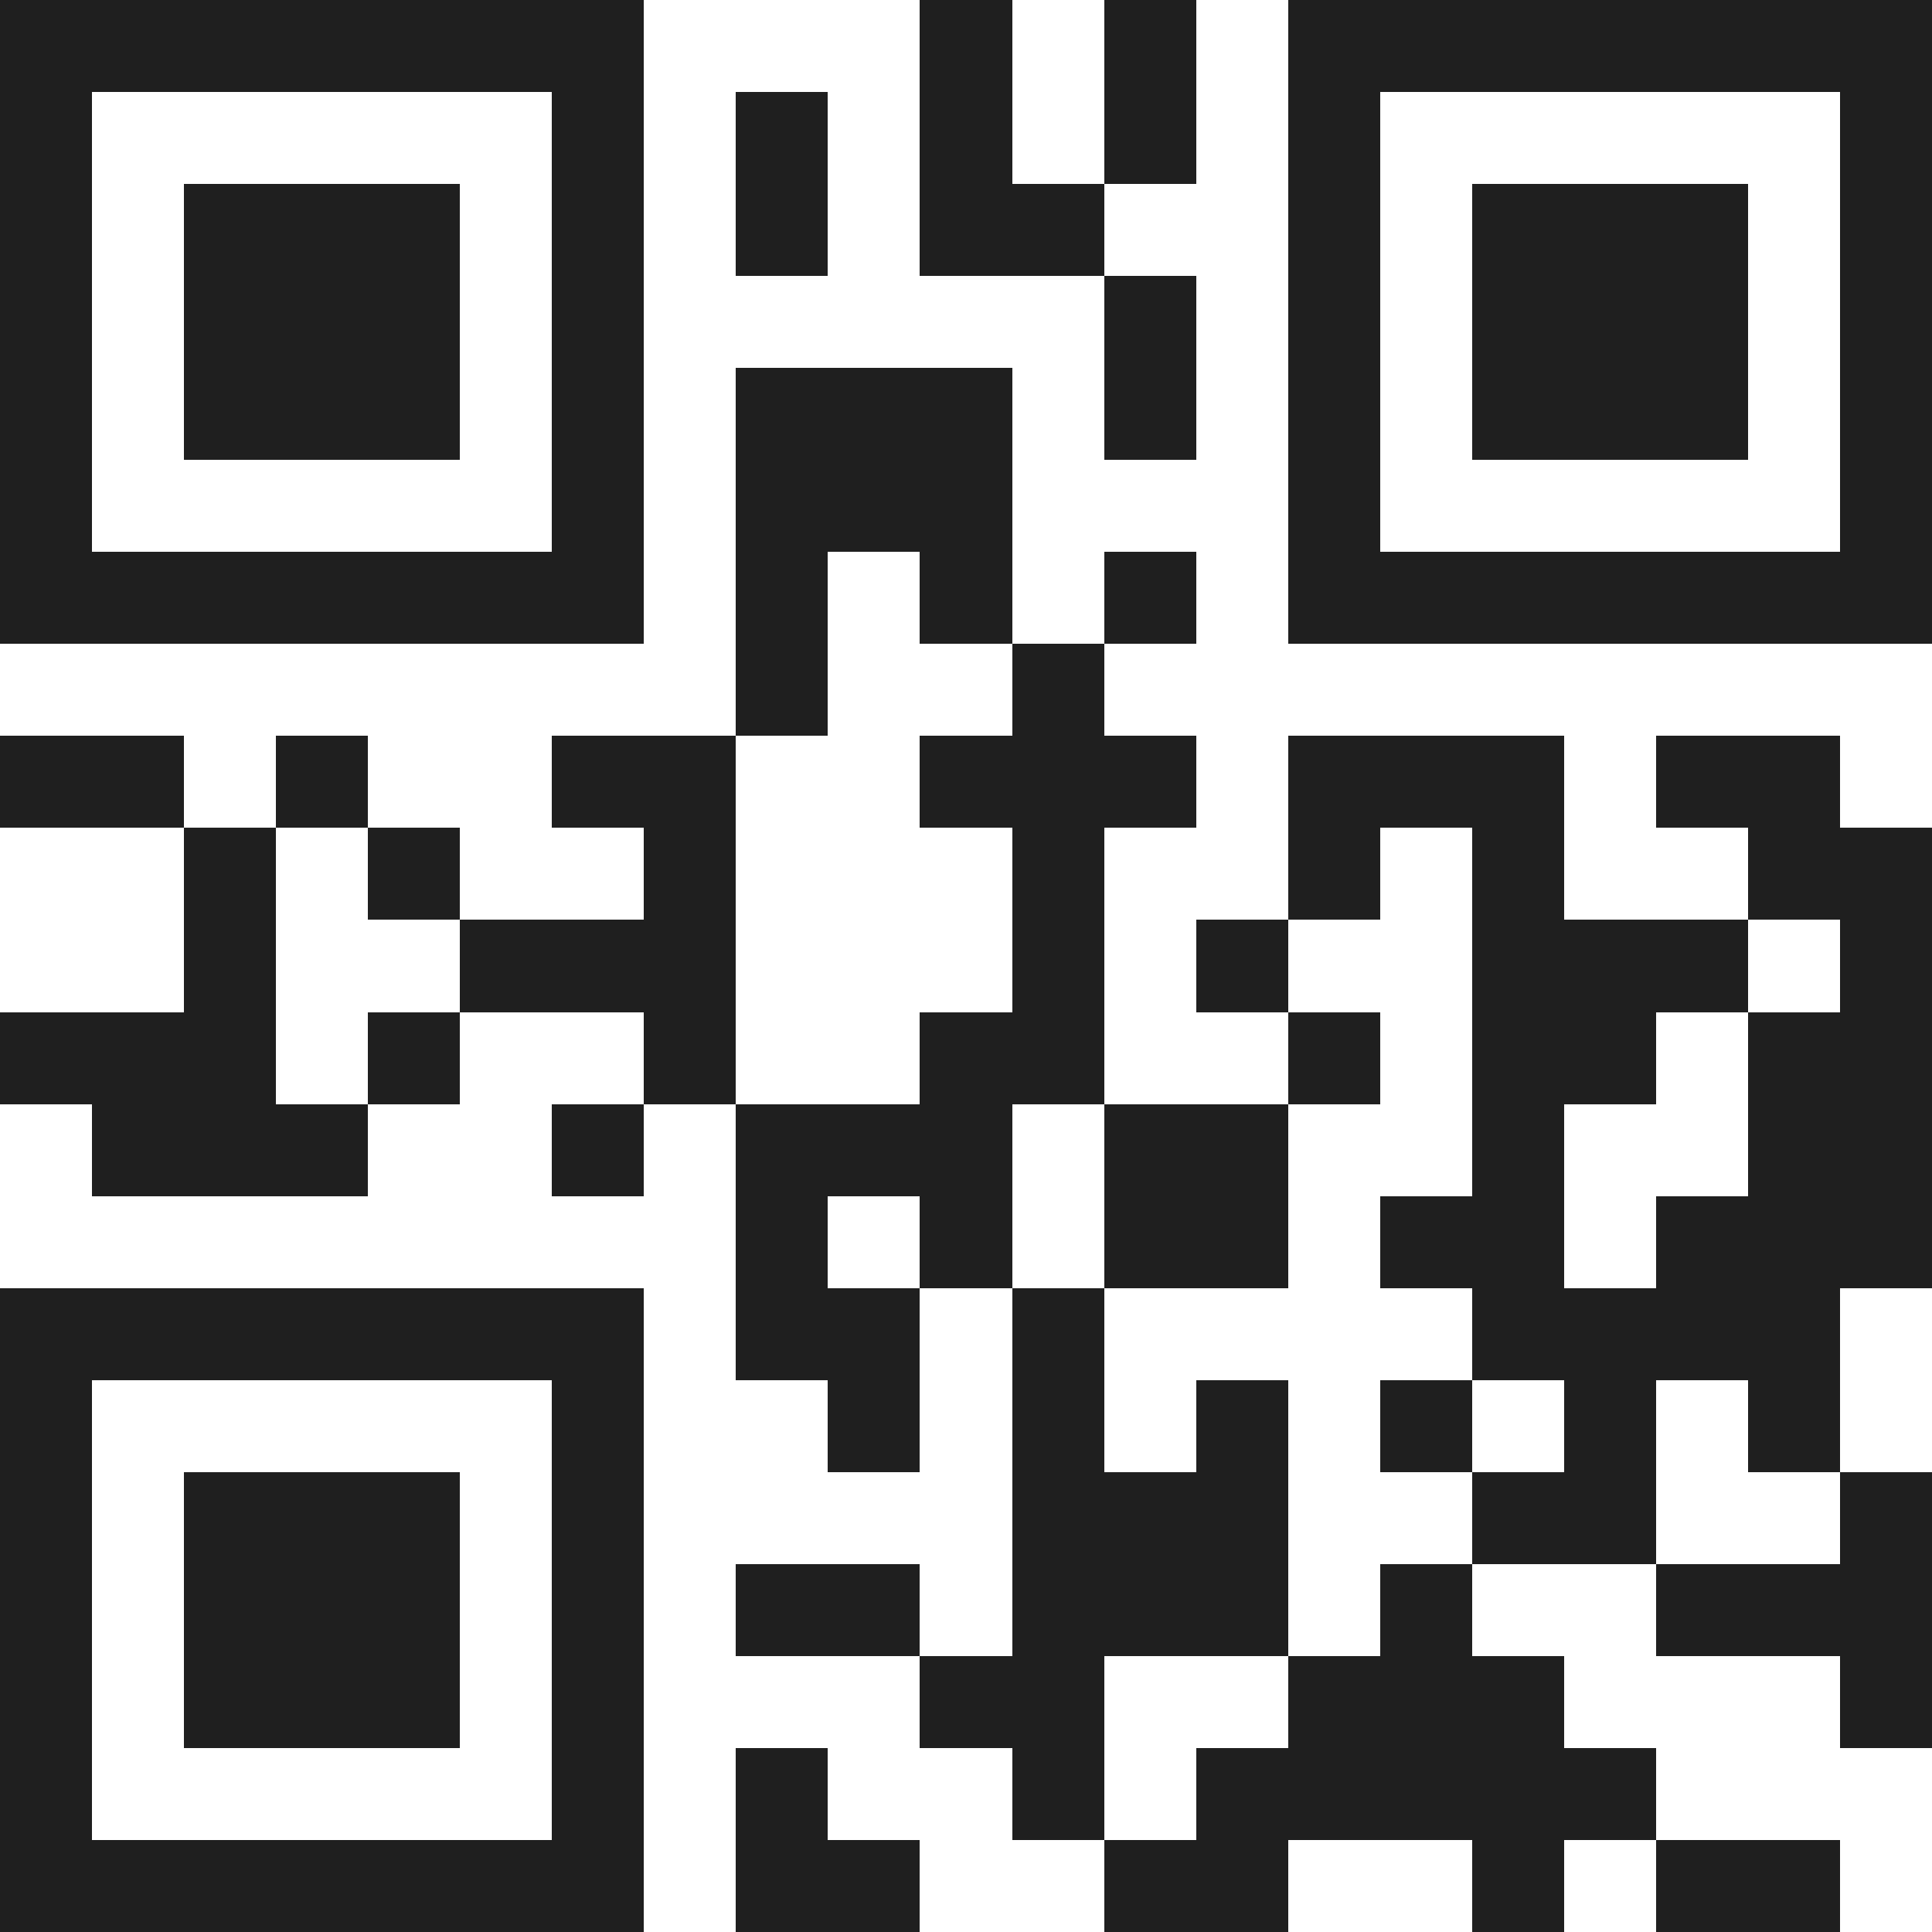 <svg xmlns="http://www.w3.org/2000/svg" viewBox="0 0 21 21" shape-rendering="crispEdges"><path fill="#ffffff" d="M0 0h21v21H0z"/><path stroke="#1f1f1f" d="M0 0.5h7m3 0h1m1 0h1m1 0h7M0 1.5h1m5 0h1m1 0h1m1 0h1m1 0h1m1 0h1m5 0h1M0 2.5h1m1 0h3m1 0h1m1 0h1m1 0h2m2 0h1m1 0h3m1 0h1M0 3.5h1m1 0h3m1 0h1m5 0h1m1 0h1m1 0h3m1 0h1M0 4.5h1m1 0h3m1 0h1m1 0h3m1 0h1m1 0h1m1 0h3m1 0h1M0 5.5h1m5 0h1m1 0h3m3 0h1m5 0h1M0 6.5h7m1 0h1m1 0h1m1 0h1m1 0h7M8 7.5h1m2 0h1M0 8.5h2m1 0h1m2 0h2m2 0h3m1 0h3m1 0h2M2 9.5h1m1 0h1m2 0h1m3 0h1m2 0h1m1 0h1m2 0h2M2 10.5h1m2 0h3m3 0h1m1 0h1m2 0h3m1 0h1M0 11.5h3m1 0h1m2 0h1m2 0h2m2 0h1m1 0h2m1 0h2M1 12.5h3m2 0h1m1 0h3m1 0h2m2 0h1m2 0h2M8 13.5h1m1 0h1m1 0h2m1 0h2m1 0h3M0 14.5h7m1 0h2m1 0h1m4 0h4M0 15.5h1m5 0h1m2 0h1m1 0h1m1 0h1m1 0h1m1 0h1m1 0h1M0 16.5h1m1 0h3m1 0h1m4 0h3m2 0h2m2 0h1M0 17.5h1m1 0h3m1 0h1m1 0h2m1 0h3m1 0h1m2 0h3M0 18.5h1m1 0h3m1 0h1m3 0h2m2 0h3m3 0h1M0 19.5h1m5 0h1m1 0h1m2 0h1m1 0h5M0 20.5h7m1 0h2m2 0h2m2 0h1m1 0h2"/></svg>
